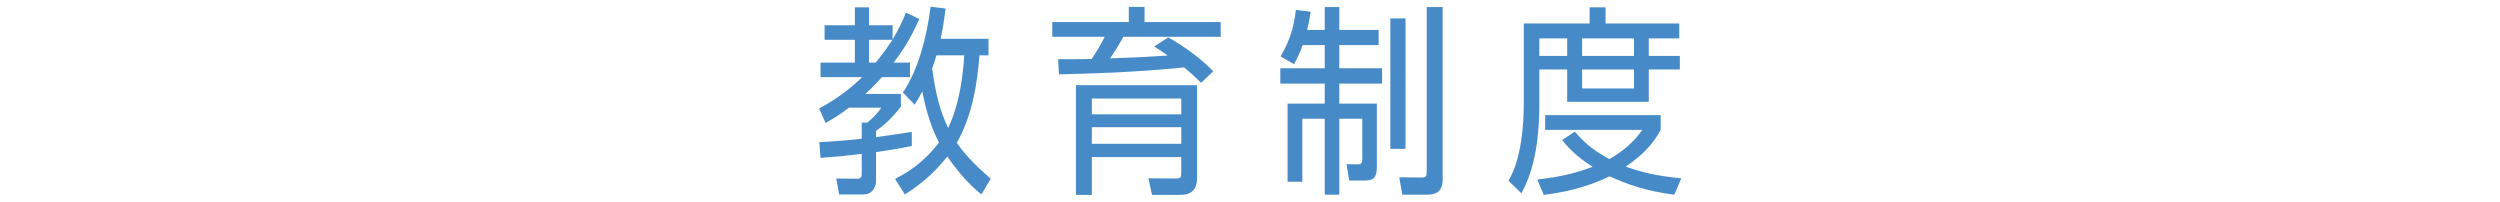 <?xml version="1.0" encoding="utf-8"?>
<!-- Generator: Adobe Illustrator 15.0.0, SVG Export Plug-In  -->
<!DOCTYPE svg PUBLIC "-//W3C//DTD SVG 1.1//EN" "http://www.w3.org/Graphics/SVG/1.1/DTD/svg11.dtd">
<svg version="1.1"
	 xmlns="http://www.w3.org/2000/svg" xmlns:xlink="http://www.w3.org/1999/xlink" xmlns:a="http://ns.adobe.com/AdobeSVGViewerExtensions/3.0/"
	 x="0px" y="0px" width="260px" height="21px" viewBox="0 0 260 21" overflow="visible" enable-background="new 0 0 260 21"
	 xml:space="preserve">
<defs>
</defs>
<g>
	<g>
		<path fill="#468AC8" d="M95.604,1.978c-1.071,2.415-1.932,3.548-2.667,4.535h1.701v1.512h-2.918
			c-0.567,0.63-0.945,1.028-1.722,1.743h3.695v1.322c-1.134,1.49-2.142,2.205-2.583,2.52v0.65c1.701-0.23,1.89-0.252,3.716-0.545
			v1.469c-1.575,0.315-2.373,0.441-3.716,0.631v2.918c0,0.336-0.105,1.49-1.344,1.49h-2.499l-0.294-1.658l2.1,0.021
			c0.357,0,0.546-0.063,0.546-0.504v-2.079c-1.869,0.231-2.163,0.252-4.283,0.42l-0.126-1.638c1.932-0.105,3.611-0.252,4.409-0.357
			v-1.68h0.588c0.63-0.545,0.987-0.86,1.449-1.553h-3.359c-0.903,0.692-1.47,1.049-2.436,1.596l-0.672-1.512
			c2.415-1.26,4.052-2.835,4.472-3.255h-4.325V6.513h3.569V4.141h-3.149V2.629h3.149V0.76h1.47v1.869h2.457v1.469
			c0.546-0.881,1.008-1.826,1.386-2.792L95.604,1.978z M90.375,4.141v2.372h0.693c0.924-1.092,1.47-1.974,1.743-2.372H90.375z
			 M93.903,9.62c1.575-2.331,2.478-5.69,2.876-8.923l1.554,0.188c-0.189,1.7-0.462,2.96-0.504,3.149h4.976v1.722h-0.945
			c-0.189,2.52-0.651,6.131-2.352,9.091c0.714,1.029,1.575,2.037,3.527,3.738l-0.966,1.637c-0.588-0.482-1.932-1.596-3.548-3.947
			c-1.113,1.387-2.268,2.562-4.409,3.947l-1.029-1.616c1.449-0.735,2.981-1.722,4.577-3.779c-0.399-0.798-1.176-2.331-1.743-5.333
			c-0.252,0.525-0.42,0.818-0.798,1.386L93.903,9.62z M97.388,5.757c-0.147,0.524-0.252,0.798-0.441,1.344
			c0.336,2.583,0.798,4.409,1.659,6.215c0.861-1.784,1.47-4.241,1.68-7.559H97.388z"/>
		<path fill="#468AC8" d="M126.949,2.293v1.532h-10.12c-0.378,0.692-0.693,1.239-1.386,2.247c2.729-0.105,3.044-0.105,6.005-0.295
			c-0.693-0.482-0.861-0.588-1.407-0.944l1.449-0.944c0.588,0.336,2.834,1.596,4.682,3.527l-1.26,1.196
			c-0.462-0.462-0.819-0.819-1.764-1.596c-5.669,0.546-9.637,0.63-13.018,0.714l-0.084-1.574c2.205,0,2.583,0,3.485-0.021
			c0.609-0.902,0.882-1.386,1.365-2.31h-5.459V2.293h7.958V0.718h1.638v1.575H126.949z M113.553,16.339v3.927h-1.659V8.864h12.598
			v9.532c0,0.609-0.021,1.869-1.701,1.869h-2.981l-0.378-1.723l2.834,0.021c0.546,0,0.588-0.105,0.588-0.65v-1.575H113.553z
			 M122.854,10.25h-9.301v1.638h9.301V10.25z M122.854,13.231h-9.301v1.722h9.301V13.231z"/>
		<path fill="#468AC8" d="M137.774,0.738h1.512v2.373h4.094v1.574h-4.094v2.415h4.451v1.596h-4.451v2.079h3.905v6.592
			c0,1.071-0.336,1.407-1.218,1.407h-1.659l-0.273-1.7l1.113,0.021c0.483,0,0.525-0.188,0.525-0.63V12.35h-2.394v7.895h-1.512V12.35
			h-2.331V18.9h-1.533v-8.125h3.863V8.696h-4.619V7.101h4.619V4.686h-2.289c-0.231,0.631-0.441,1.113-0.903,1.995l-1.407-0.819
			c1.197-1.91,1.47-3.779,1.596-4.828l1.533,0.188c-0.147,1.028-0.252,1.428-0.357,1.89h1.827V0.738z M146.173,15.479h-1.575V1.914
			h1.575V15.479z M150.036,18.648c0,1.449-0.903,1.596-1.659,1.596h-2.541l-0.315-1.806l2.352,0.021
			c0.441,0,0.504-0.168,0.504-0.588V0.738h1.659V18.648z"/>
		<path fill="#468AC8" d="M174.703,5.82v1.406h-3.233v3.359h-8.482V7.227h-2.897v3.633c0,3.296-0.441,6.719-1.869,9.238
			l-1.344-1.303c1.386-2.268,1.596-6.047,1.596-7.979V2.439h6.845V0.76h1.659v1.68h7.664v1.554h-3.17V5.82H174.703z M172.708,13.504
			c-0.546,1.008-1.407,2.331-3.632,3.822c1.554,0.566,3.233,0.986,5.774,1.217l-0.714,1.701c-2.96-0.357-4.997-1.113-6.74-1.91
			c-2.499,1.238-5.018,1.7-6.845,1.932l-0.672-1.596c2.583-0.295,4.073-0.693,5.753-1.323c-0.924-0.588-2.163-1.47-3.17-2.792
			l1.323-0.861c1.281,1.47,2.163,2.058,3.59,2.855c0.567-0.336,2.205-1.26,3.422-3.045h-10.099v-1.532h12.01V13.504z M162.987,3.993
			h-2.897V5.82h2.897V3.993z M169.937,3.993h-5.396V5.82h5.396V3.993z M164.541,7.227V9.2h5.396V7.227H164.541z"/>
	</g>
</g>
<rect id="_x3C_スライス_x3E__35_" fill="none" width="260" height="21"/>
</svg>
